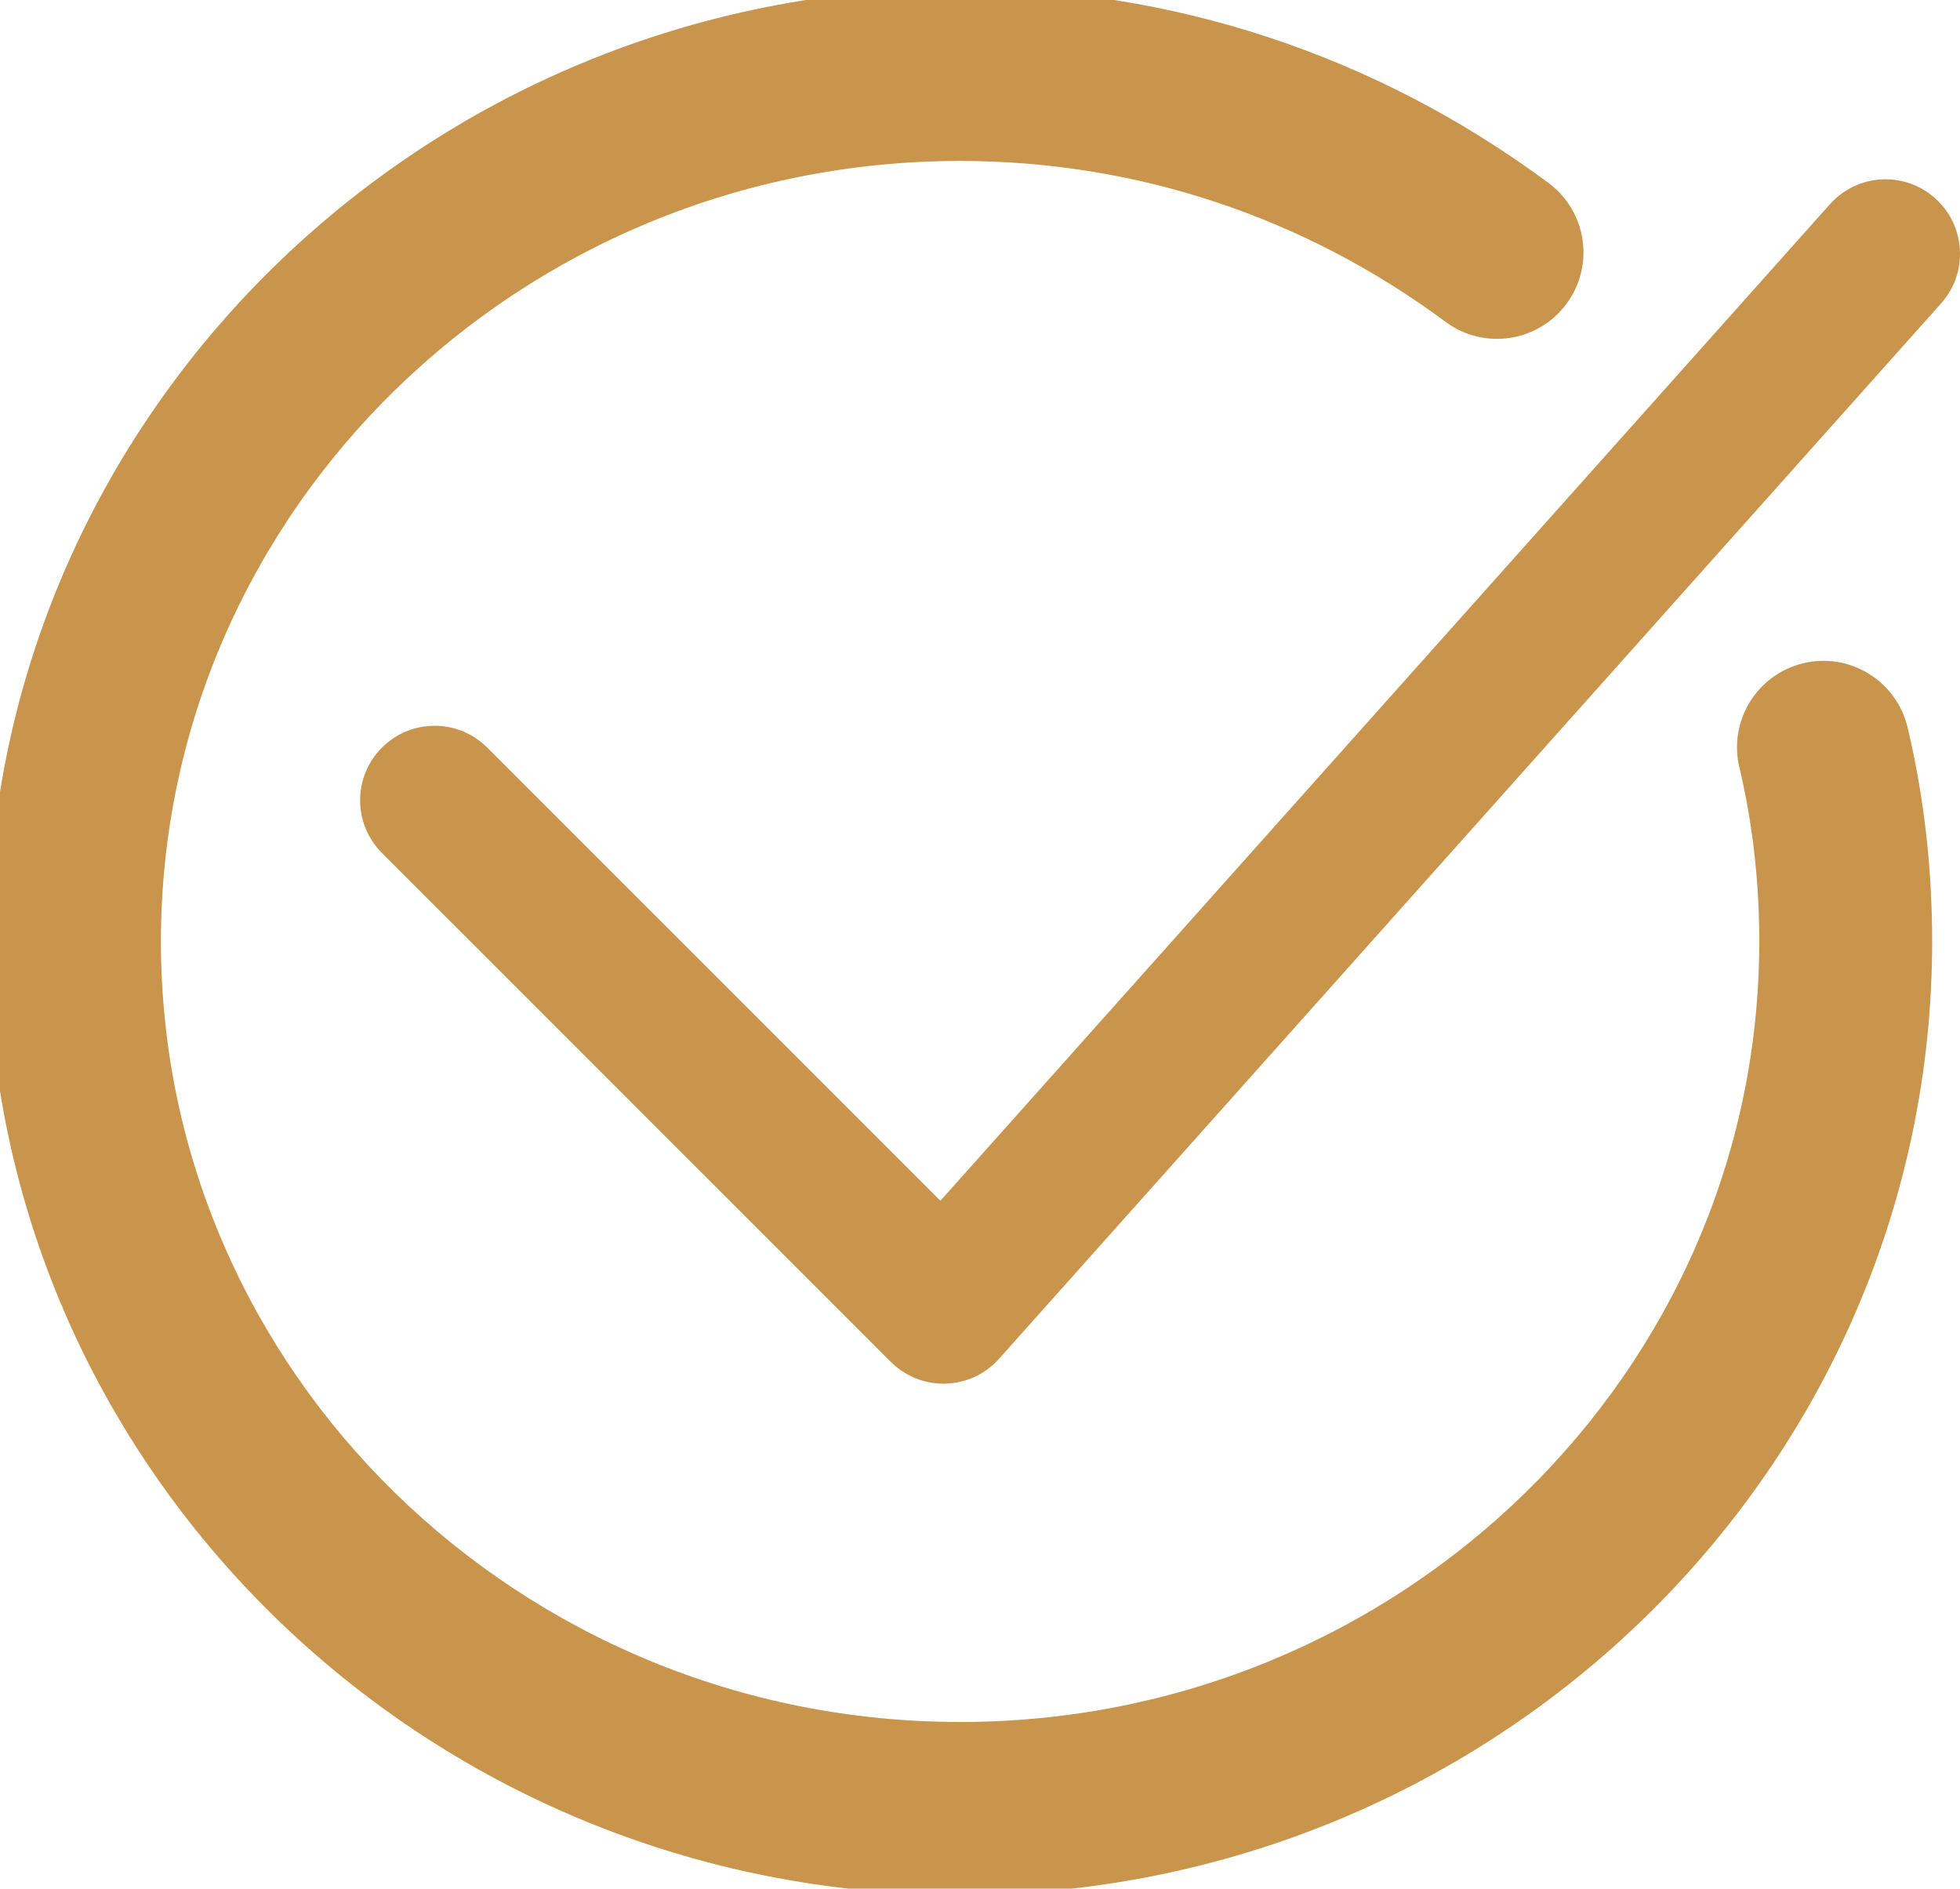 <?xml version="1.0" encoding="UTF-8"?> <svg xmlns="http://www.w3.org/2000/svg" viewBox="1959 2460.5 82 79" width="82" height="79"><path fill="#c9954c" stroke="#c9954c" fill-opacity="1" stroke-width="1" stroke-opacity="1" color="rgb(51, 51, 51)" font-size-adjust="none" id="tSvg315f04ad7f" title="Path 13" d="M 1999.167 2539.262 C 1977.019 2539.262 1959 2521.597 1959 2499.883 C 1959 2478.167 1977.019 2460.5 1999.167 2460.5 C 2007.973 2460.5 2016.383 2463.285 2023.487 2468.555 C 2024.87 2469.58 2025.159 2471.532 2024.133 2472.914 C 2023.109 2474.295 2021.157 2474.587 2019.774 2473.561 C 2013.752 2469.094 2006.626 2466.733 1999.167 2466.733 C 1980.456 2466.733 1965.233 2481.604 1965.233 2499.882 C 1965.233 2518.159 1980.456 2533.029 1999.167 2533.029 C 2017.879 2533.029 2033.102 2518.159 2033.102 2499.882 C 2033.102 2497.322 2032.817 2494.833 2032.256 2492.483 C 2031.857 2490.809 2032.89 2489.128 2034.564 2488.728 C 2036.232 2488.328 2037.918 2489.361 2038.319 2491.036 C 2038.993 2493.86 2039.335 2496.836 2039.335 2499.883C 2039.334 2521.597 2021.316 2539.262 1999.167 2539.262Z"></path><path fill="#c9954c" stroke="none" fill-opacity="1" stroke-width="1" stroke-opacity="1" color="rgb(51, 51, 51)" font-size-adjust="none" id="tSvg10a3957b87a" title="Path 14" d="M 1998.472 2518.378 C 1997.647 2518.378 1996.854 2518.051 1996.268 2517.466 C 1989.171 2510.37 1982.075 2503.274 1974.979 2496.179 C 1973.762 2494.962 1973.762 2492.989 1974.979 2491.772 C 1976.196 2490.555 1978.169 2490.554 1979.386 2491.772 C 1985.705 2498.09 1992.024 2504.408 1998.343 2510.727 C 2010.748 2496.831 2023.153 2482.936 2035.559 2469.041 C 2036.706 2467.757 2038.677 2467.646 2039.959 2468.792 C 2041.243 2469.938 2041.355 2471.908 2040.209 2473.192 C 2027.071 2487.907 2013.934 2502.622 2000.797 2517.337 C 2000.226 2517.977 1999.417 2518.353 1998.561 2518.377C 1998.53 2518.378 1998.501 2518.378 1998.472 2518.378Z"></path><defs> </defs></svg> 